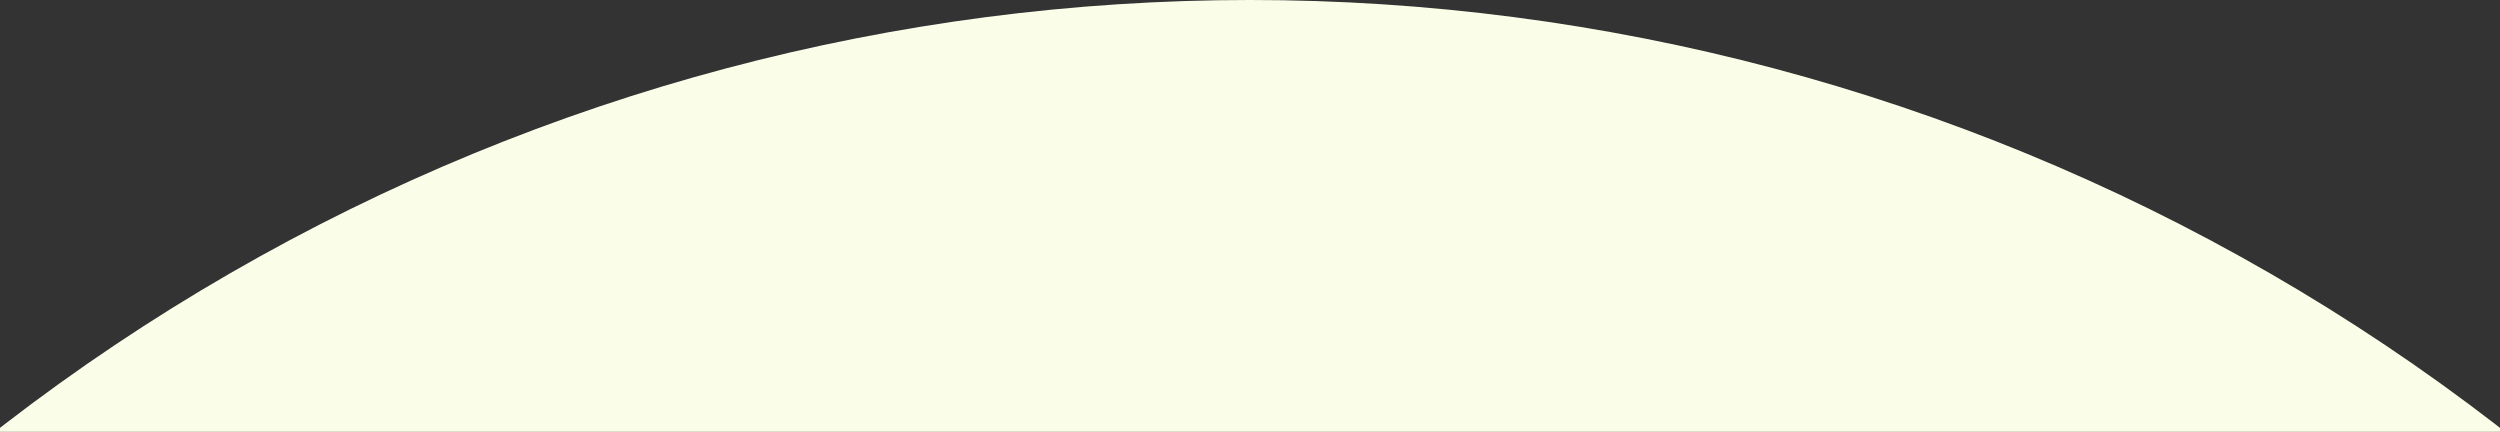 <svg width="440" height="76" viewBox="0 0 440 76" fill="none" xmlns="http://www.w3.org/2000/svg">
<rect x="0" y="0" width="440" height="76" fill="#333333" stroke="none"/>
<g clip-path="url(#clip0_363_56)">
<circle cx="220" cy="359" r="359" fill="#FAFEE9"/>
</g>
<defs>
<clipPath id="clip0_363_56">
<rect width="440" height="76" fill="white"/>
</clipPath>
</defs>
</svg>
